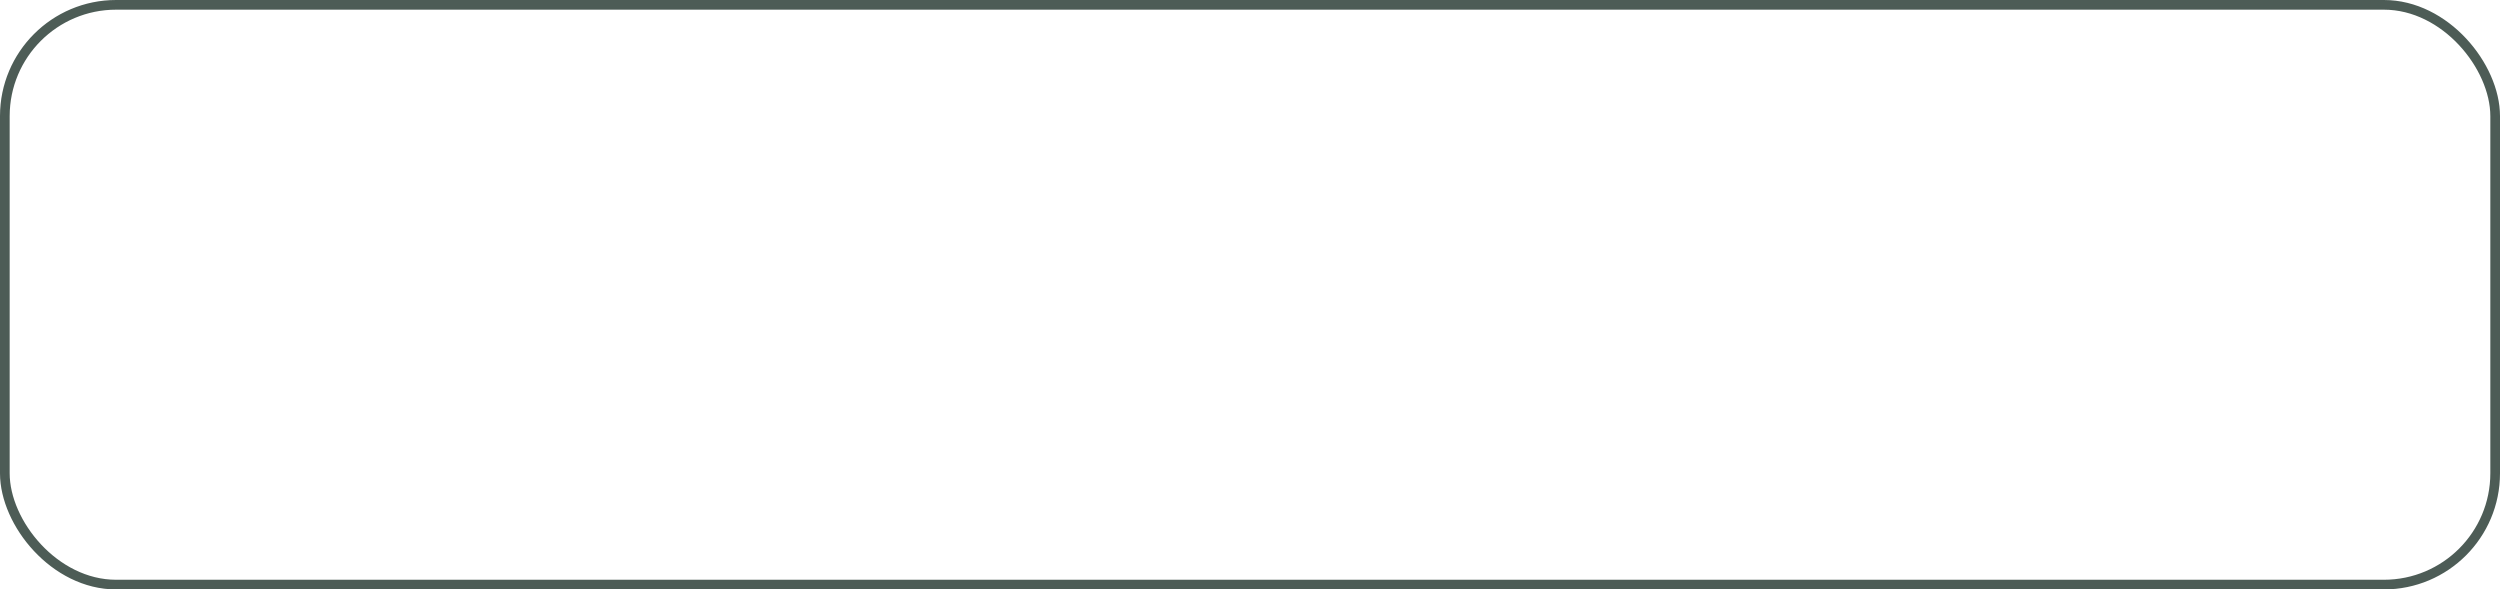 <?xml version="1.0" encoding="UTF-8"?> <svg xmlns="http://www.w3.org/2000/svg" width="369" height="87" viewBox="0 0 369 87" fill="none"> <g filter="url(#filter0_i_531_18)"> <rect x="0.714" y="0.714" width="367.572" height="85.572" rx="16.425" stroke="#4D5C56" stroke-width="1.428"></rect> </g> <defs> <filter id="filter0_i_531_18" x="0" y="0" width="369" height="87" filterUnits="userSpaceOnUse" color-interpolation-filters="sRGB"> <feFlood flood-opacity="0" result="BackgroundImageFix"></feFlood> <feBlend mode="normal" in="SourceGraphic" in2="BackgroundImageFix" result="shape"></feBlend> <feColorMatrix in="SourceAlpha" type="matrix" values="0 0 0 0 0 0 0 0 0 0 0 0 0 0 0 0 0 0 127 0" result="hardAlpha"></feColorMatrix> <feOffset></feOffset> <feGaussianBlur stdDeviation="6.427"></feGaussianBlur> <feComposite in2="hardAlpha" operator="arithmetic" k2="-1" k3="1"></feComposite> <feColorMatrix type="matrix" values="0 0 0 0 0.963 0 0 0 0 0.963 0 0 0 0 0.963 0 0 0 0.37 0"></feColorMatrix> <feBlend mode="normal" in2="shape" result="effect1_innerShadow_531_18"></feBlend> </filter> </defs> </svg> 
